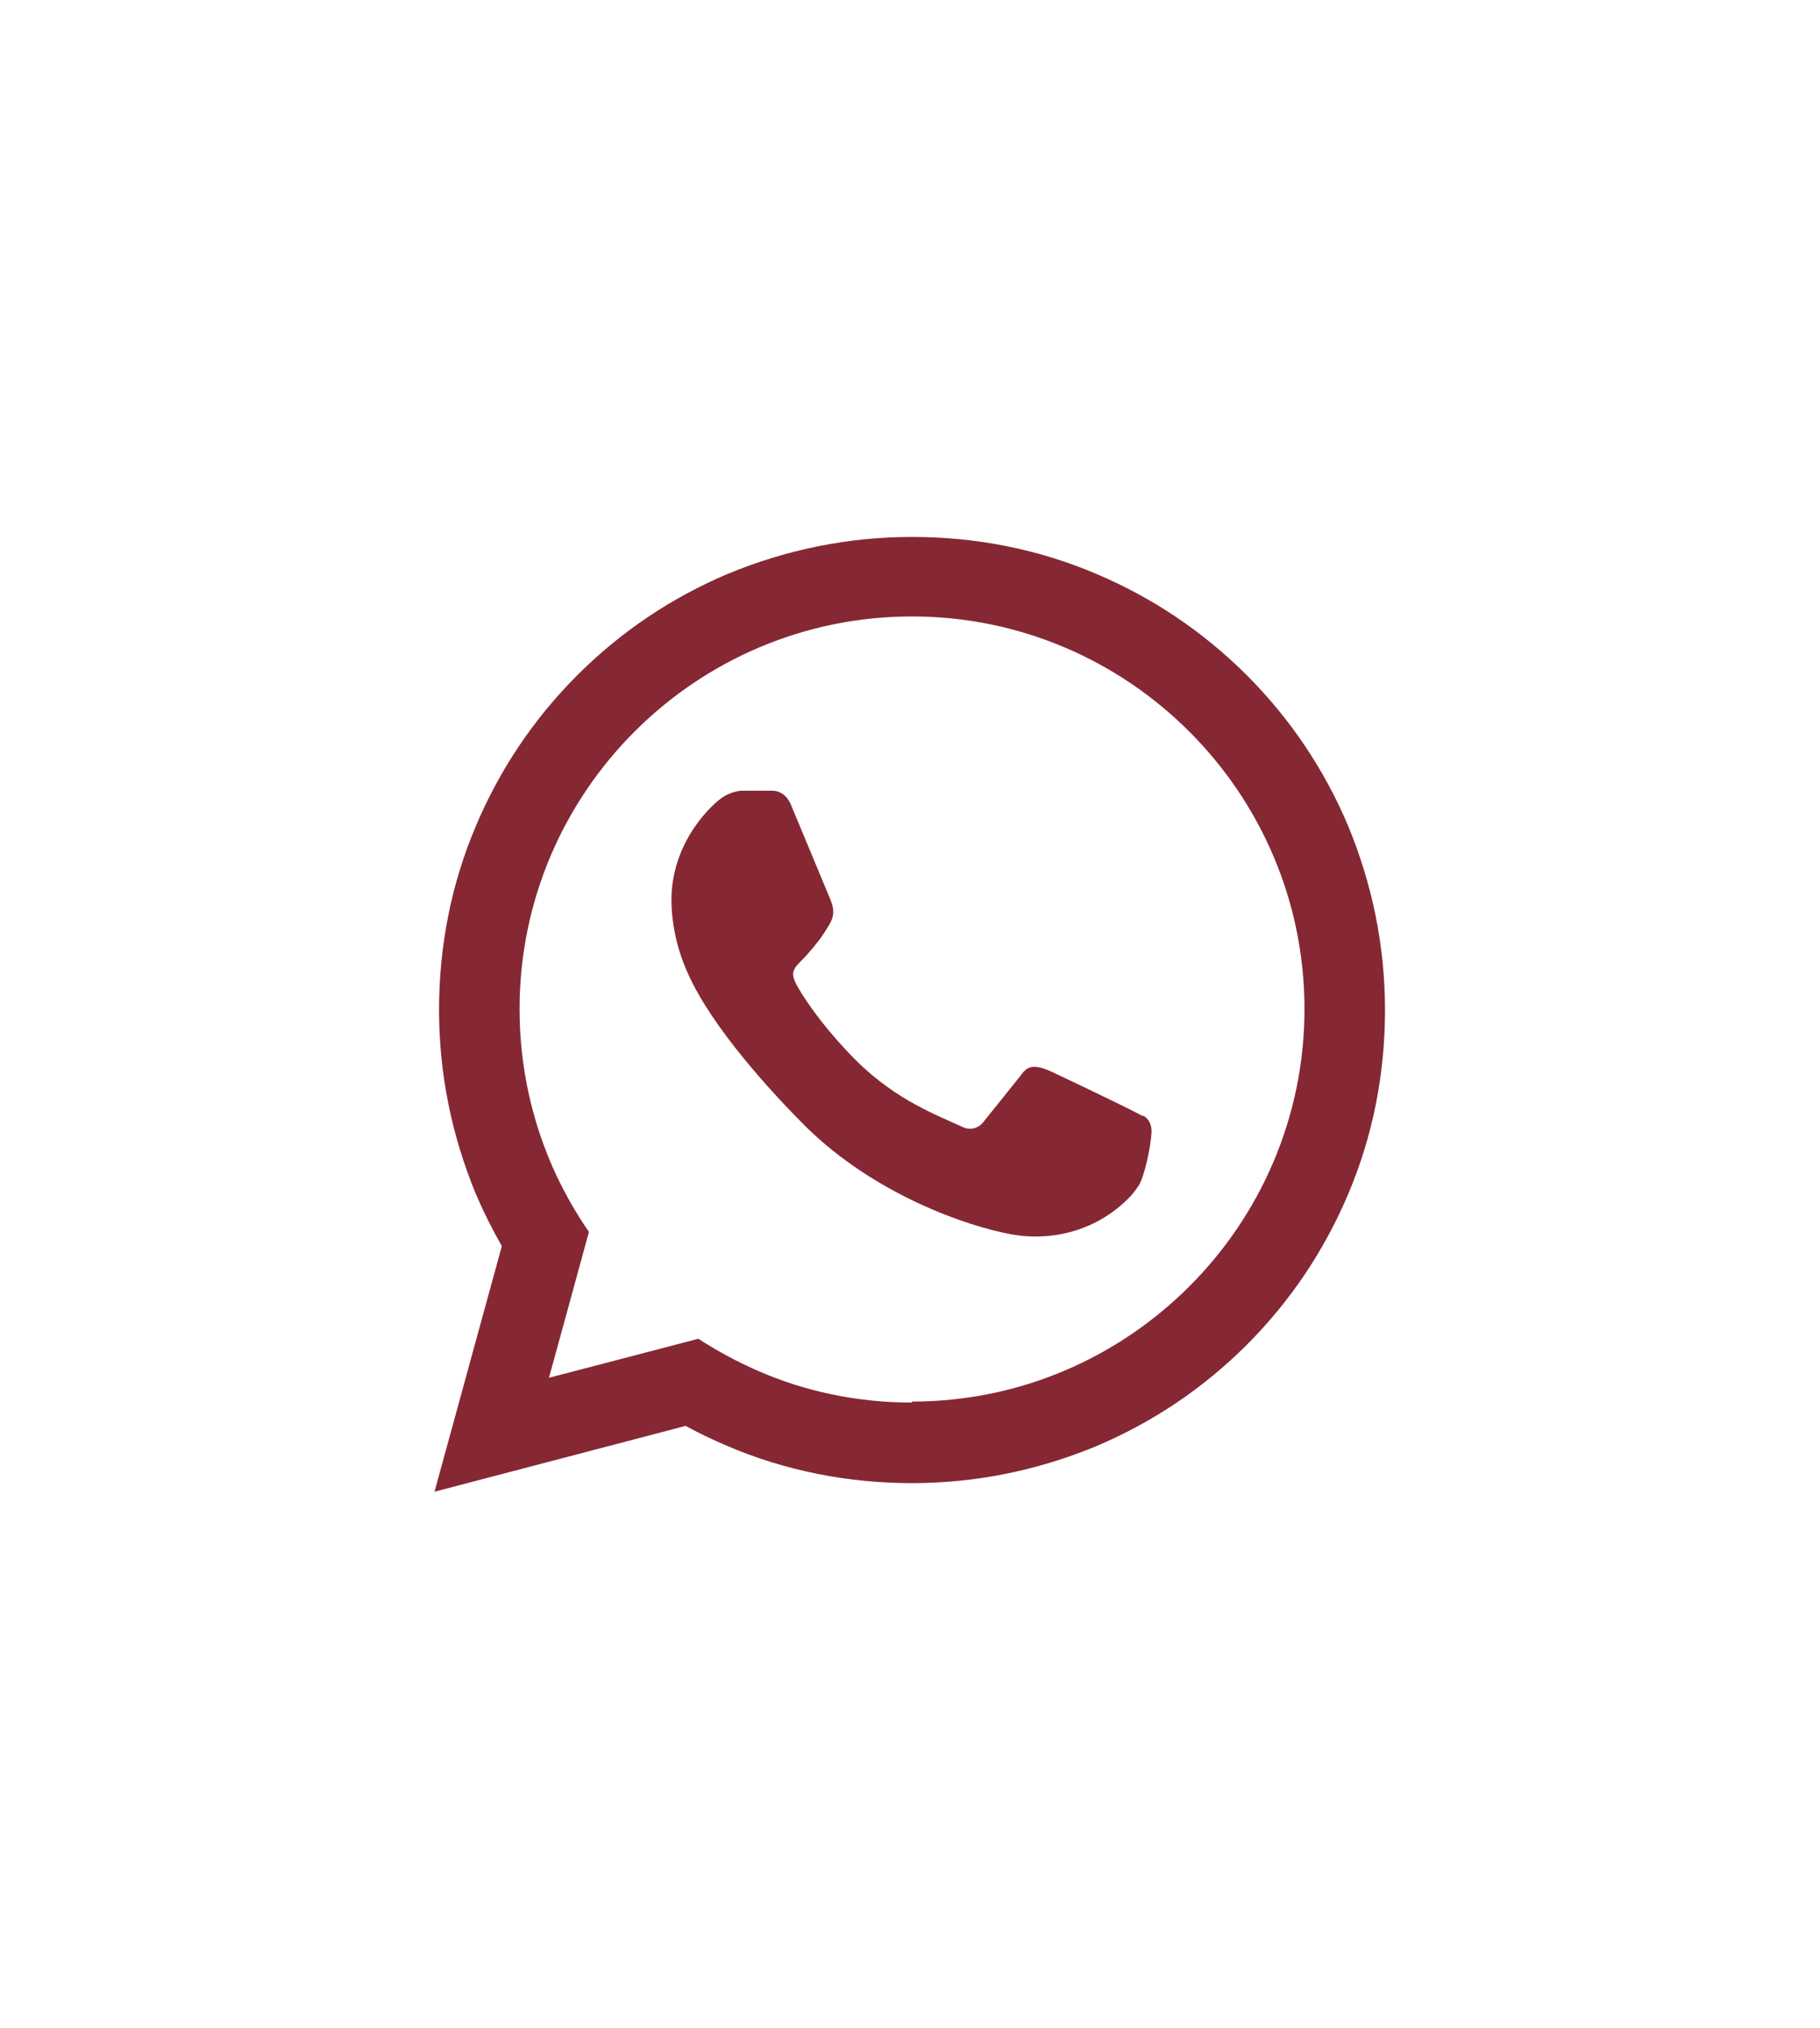 <?xml version="1.0" encoding="UTF-8"?>
<svg id="Layer_1" data-name="Layer 1" xmlns="http://www.w3.org/2000/svg" viewBox="0 0 35.94 40.04">
  <defs>
    <style>
      .cls-1 {
        fill: #852833;
        stroke-width: 0px;
      }
    </style>
  </defs>
  <path class="cls-1" d="M26.62,16.3c-.47-1.11-1.14-2.11-2-2.97-.86-.86-1.86-1.53-2.97-2-1.15-.49-2.38-.73-3.64-.73s-2.48.25-3.64.73c-1.11.47-2.11,1.14-2.97,2-.86.86-1.53,1.86-2,2.97-.49,1.15-.73,2.38-.73,3.64s.25,2.48.73,3.64c.15.35.32.69.51,1.02l-1.33,4.85,4.96-1.3c.27.15.55.28.83.4,1.15.49,2.38.73,3.64.73s2.48-.25,3.64-.73c1.11-.47,2.11-1.14,2.97-2,.86-.86,1.53-1.86,2-2.97.49-1.15.73-2.38.73-3.64s-.25-2.48-.73-3.64ZM18.01,27.69c-1.08,0-2.12-.22-3.05-.63-.41-.18-.8-.39-1.17-.63l-1.95.51-1,.26.27-.98.52-1.9c-.25-.36-.46-.73-.65-1.13-.46-.99-.72-2.1-.72-3.27,0-4.28,3.48-7.75,7.75-7.75s7.75,3.48,7.75,7.75-3.48,7.75-7.75,7.75Z"/>
  <path class="cls-1" d="M22.58,22.04c-.45-.24-1.81-.88-1.81-.88-.39-.18-.5-.09-.62.08l-.73.91c-.1.13-.27.17-.41.1-.47-.22-1.31-.52-2.11-1.32-.52-.52-.95-1.09-1.16-1.47-.15-.27-.07-.34.13-.54.08-.08.31-.35.39-.48.14-.23.28-.36.13-.7l-.77-1.85c-.07-.17-.2-.28-.38-.28-.17,0-.4,0-.58,0-.12,0-.29.06-.39.13-.17.11-.97.81-1.01,1.95-.01.5.1,1.04.33,1.54.48,1.07,1.65,2.34,2.32,3.01,1.36,1.34,3.18,1.97,4.07,2.13.78.14,1.7-.06,2.37-.78.05-.06.1-.13.14-.19.11-.18.24-.77.25-1.06,0-.14-.05-.25-.17-.32Z"/>
</svg>